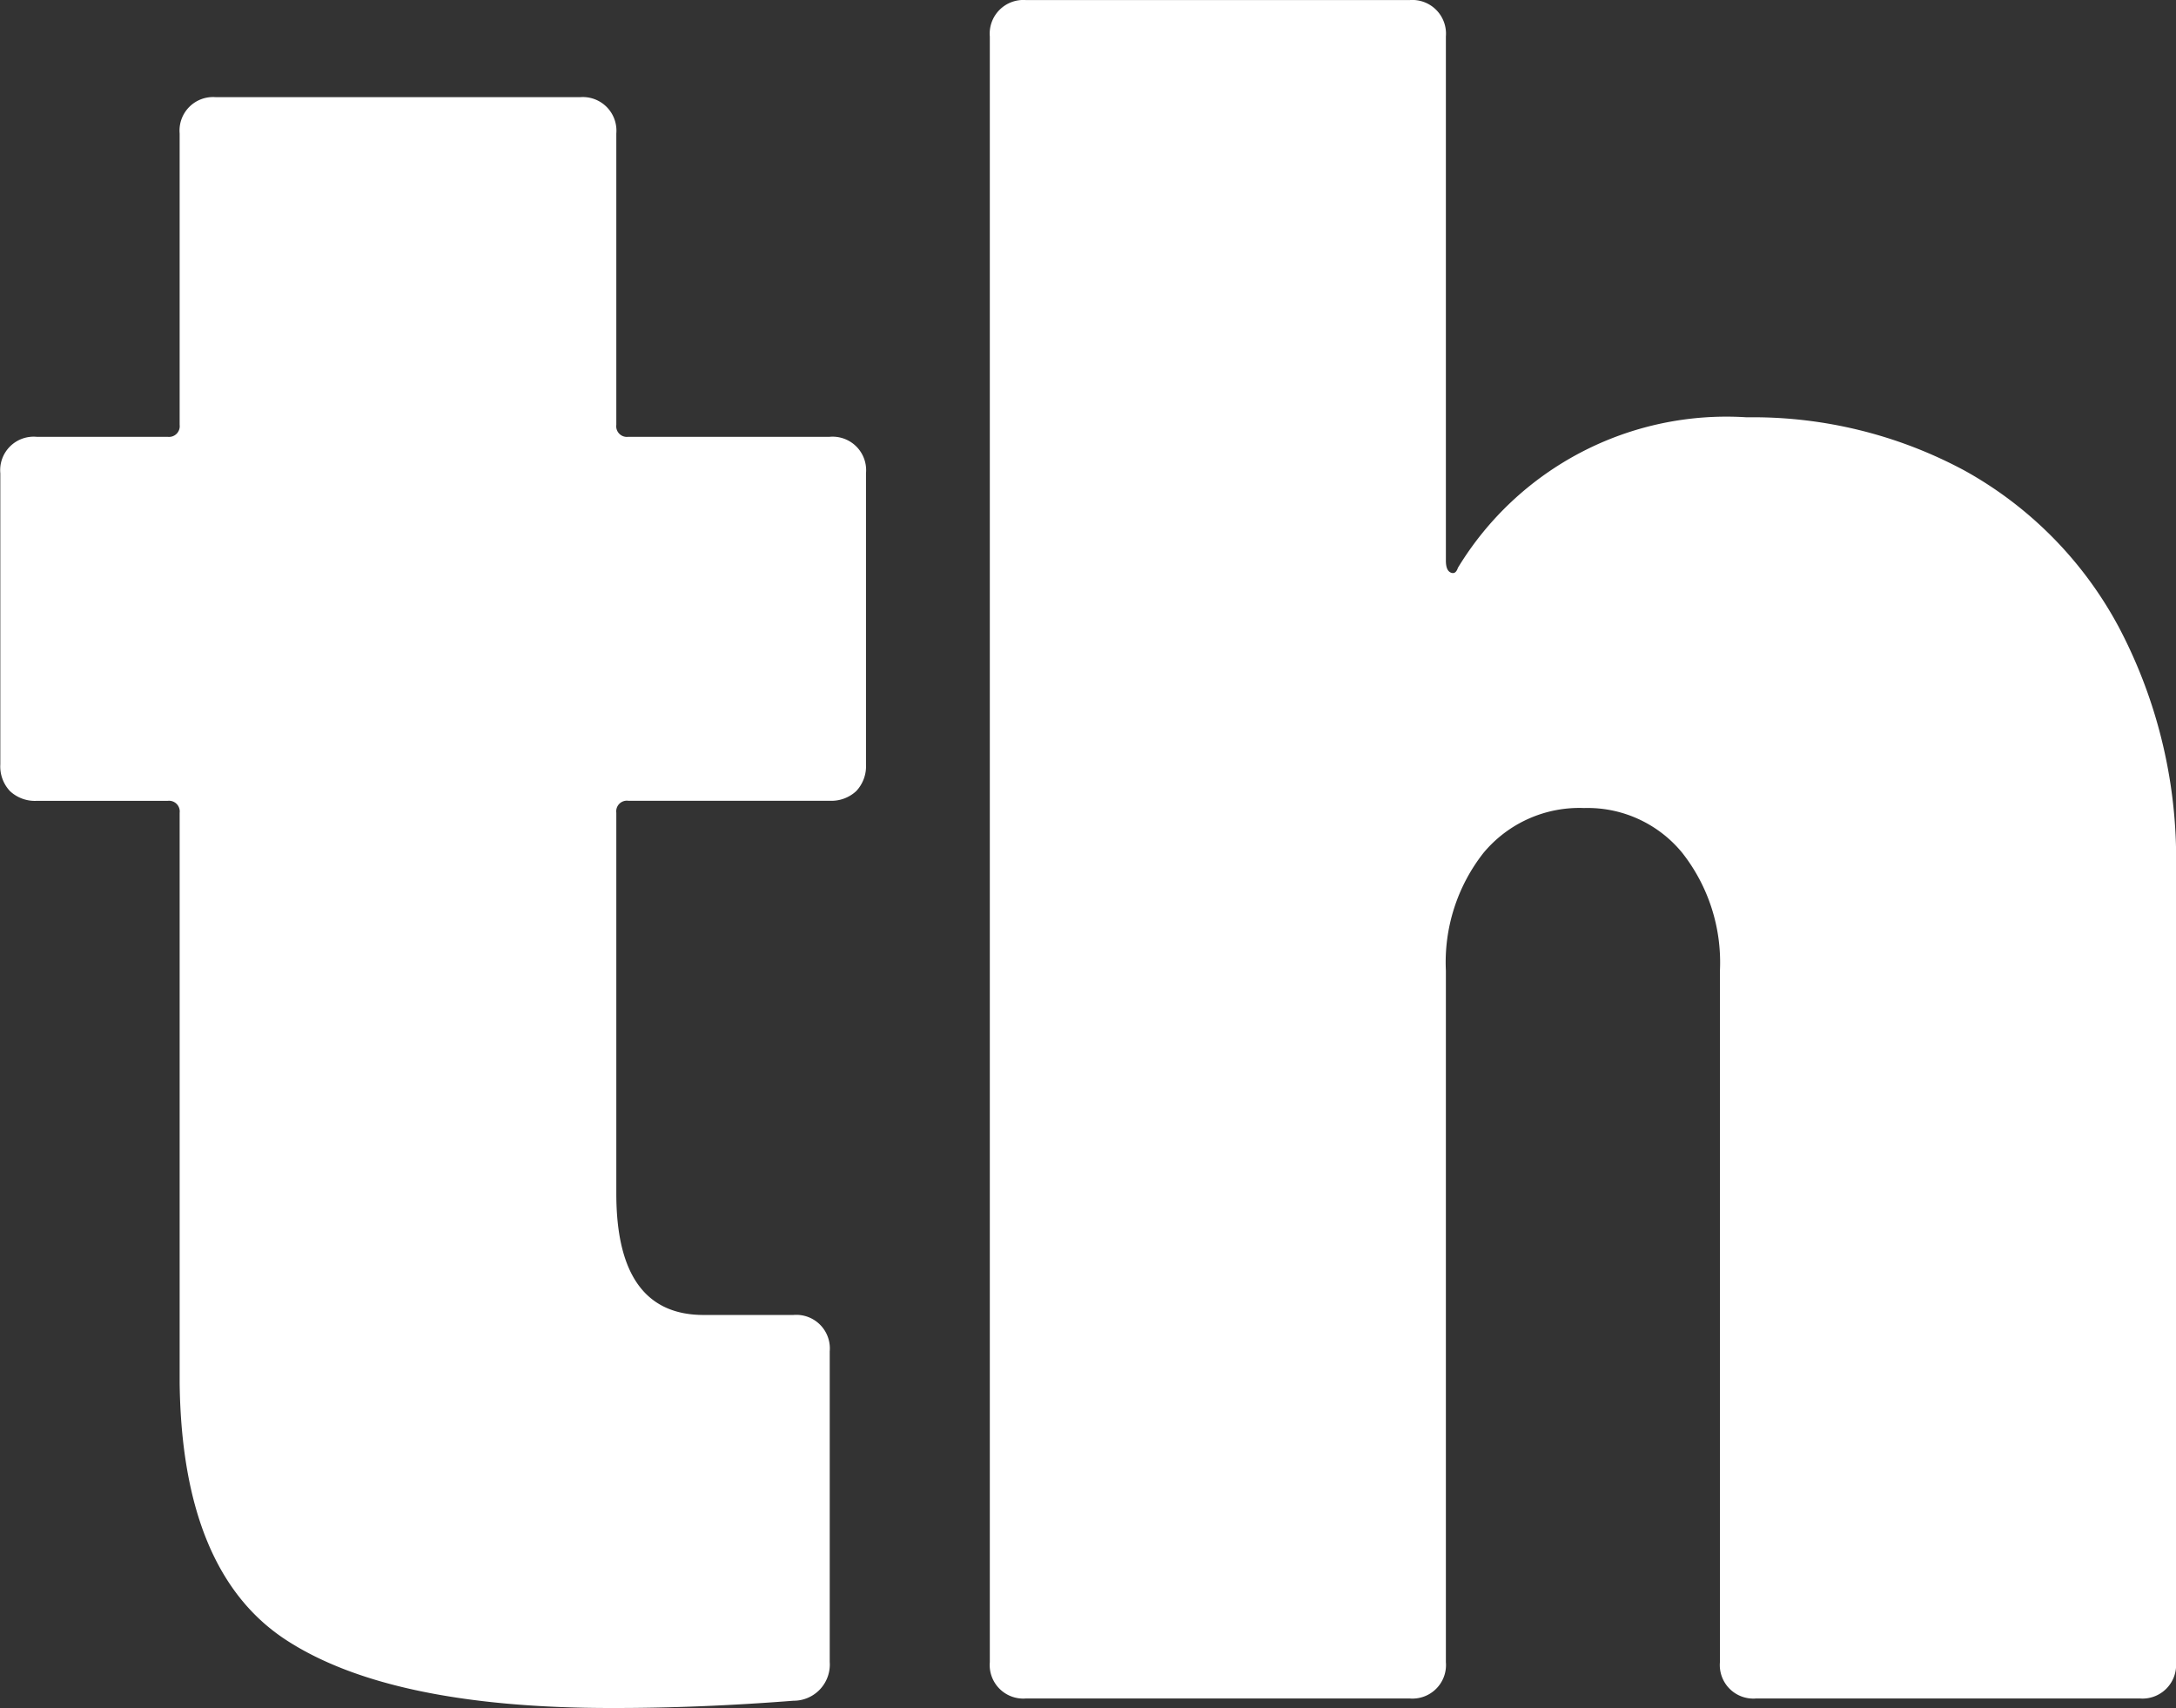<svg xmlns="http://www.w3.org/2000/svg" width="54.531" height="42.798" viewBox="0 0 54.531 42.798">
  <rect x="0" y="0" width="54.531" height="42.798" fill="#333333" stroke="none"/>
  <g id="グループ_1760" data-name="グループ 1760" transform="translate(0 0)">
    <g id="グループ_1759" data-name="グループ 1759">
      <path id="パス_3174" data-name="パス 3174" d="M7198.564,11832.635a.913.913,0,0,1-.67.244h-5.044a.267.267,0,0,0-.3.3v9.543q0,3.041,2.188,3.041h2.25a.841.841,0,0,1,.91.912v7.781a.907.907,0,0,1-.91.973q-2.373.185-4.561.182-5.531,0-8.146-1.7t-2.674-6.443v-14.287a.268.268,0,0,0-.3-.3h-3.283a.912.912,0,0,1-.669-.244.9.9,0,0,1-.242-.67v-7.293a.839.839,0,0,1,.911-.914h3.283a.268.268,0,0,0,.3-.3v-7.3a.84.84,0,0,1,.911-.91h9.119a.842.842,0,0,1,.913.91v7.3a.267.267,0,0,0,.3.3h5.044a.84.84,0,0,1,.913.914v7.293A.908.908,0,0,1,7198.564,11832.635Z" transform="translate(-7177.105 -11812.815)" fill="#fff"/>
      <path id="パス_3175" data-name="パス 3175" d="M7222.383,11825a9.723,9.723,0,0,1,3.858,3.922,12.442,12.442,0,0,1,1.431,6.109v19.819a.843.843,0,0,1-.913.911h-9.605a.84.84,0,0,1-.911-.911v-17.327a4.442,4.442,0,0,0-.942-2.947,3.063,3.063,0,0,0-2.462-1.126,3.125,3.125,0,0,0-2.523,1.126,4.436,4.436,0,0,0-.941,2.947v17.327a.841.841,0,0,1-.913.911h-9.606a.841.841,0,0,1-.91-.911v-40.731a.844.844,0,0,1,.91-.913h9.606a.844.844,0,0,1,.913.913v13.131c0,.162.039.264.121.3s.141,0,.181-.12a7.872,7.872,0,0,1,7.236-3.77A11.193,11.193,0,0,1,7222.383,11825Z" transform="translate(-7173.141 -11813.204)" fill="#fff"/>
    </g>
  </g>
</svg>
